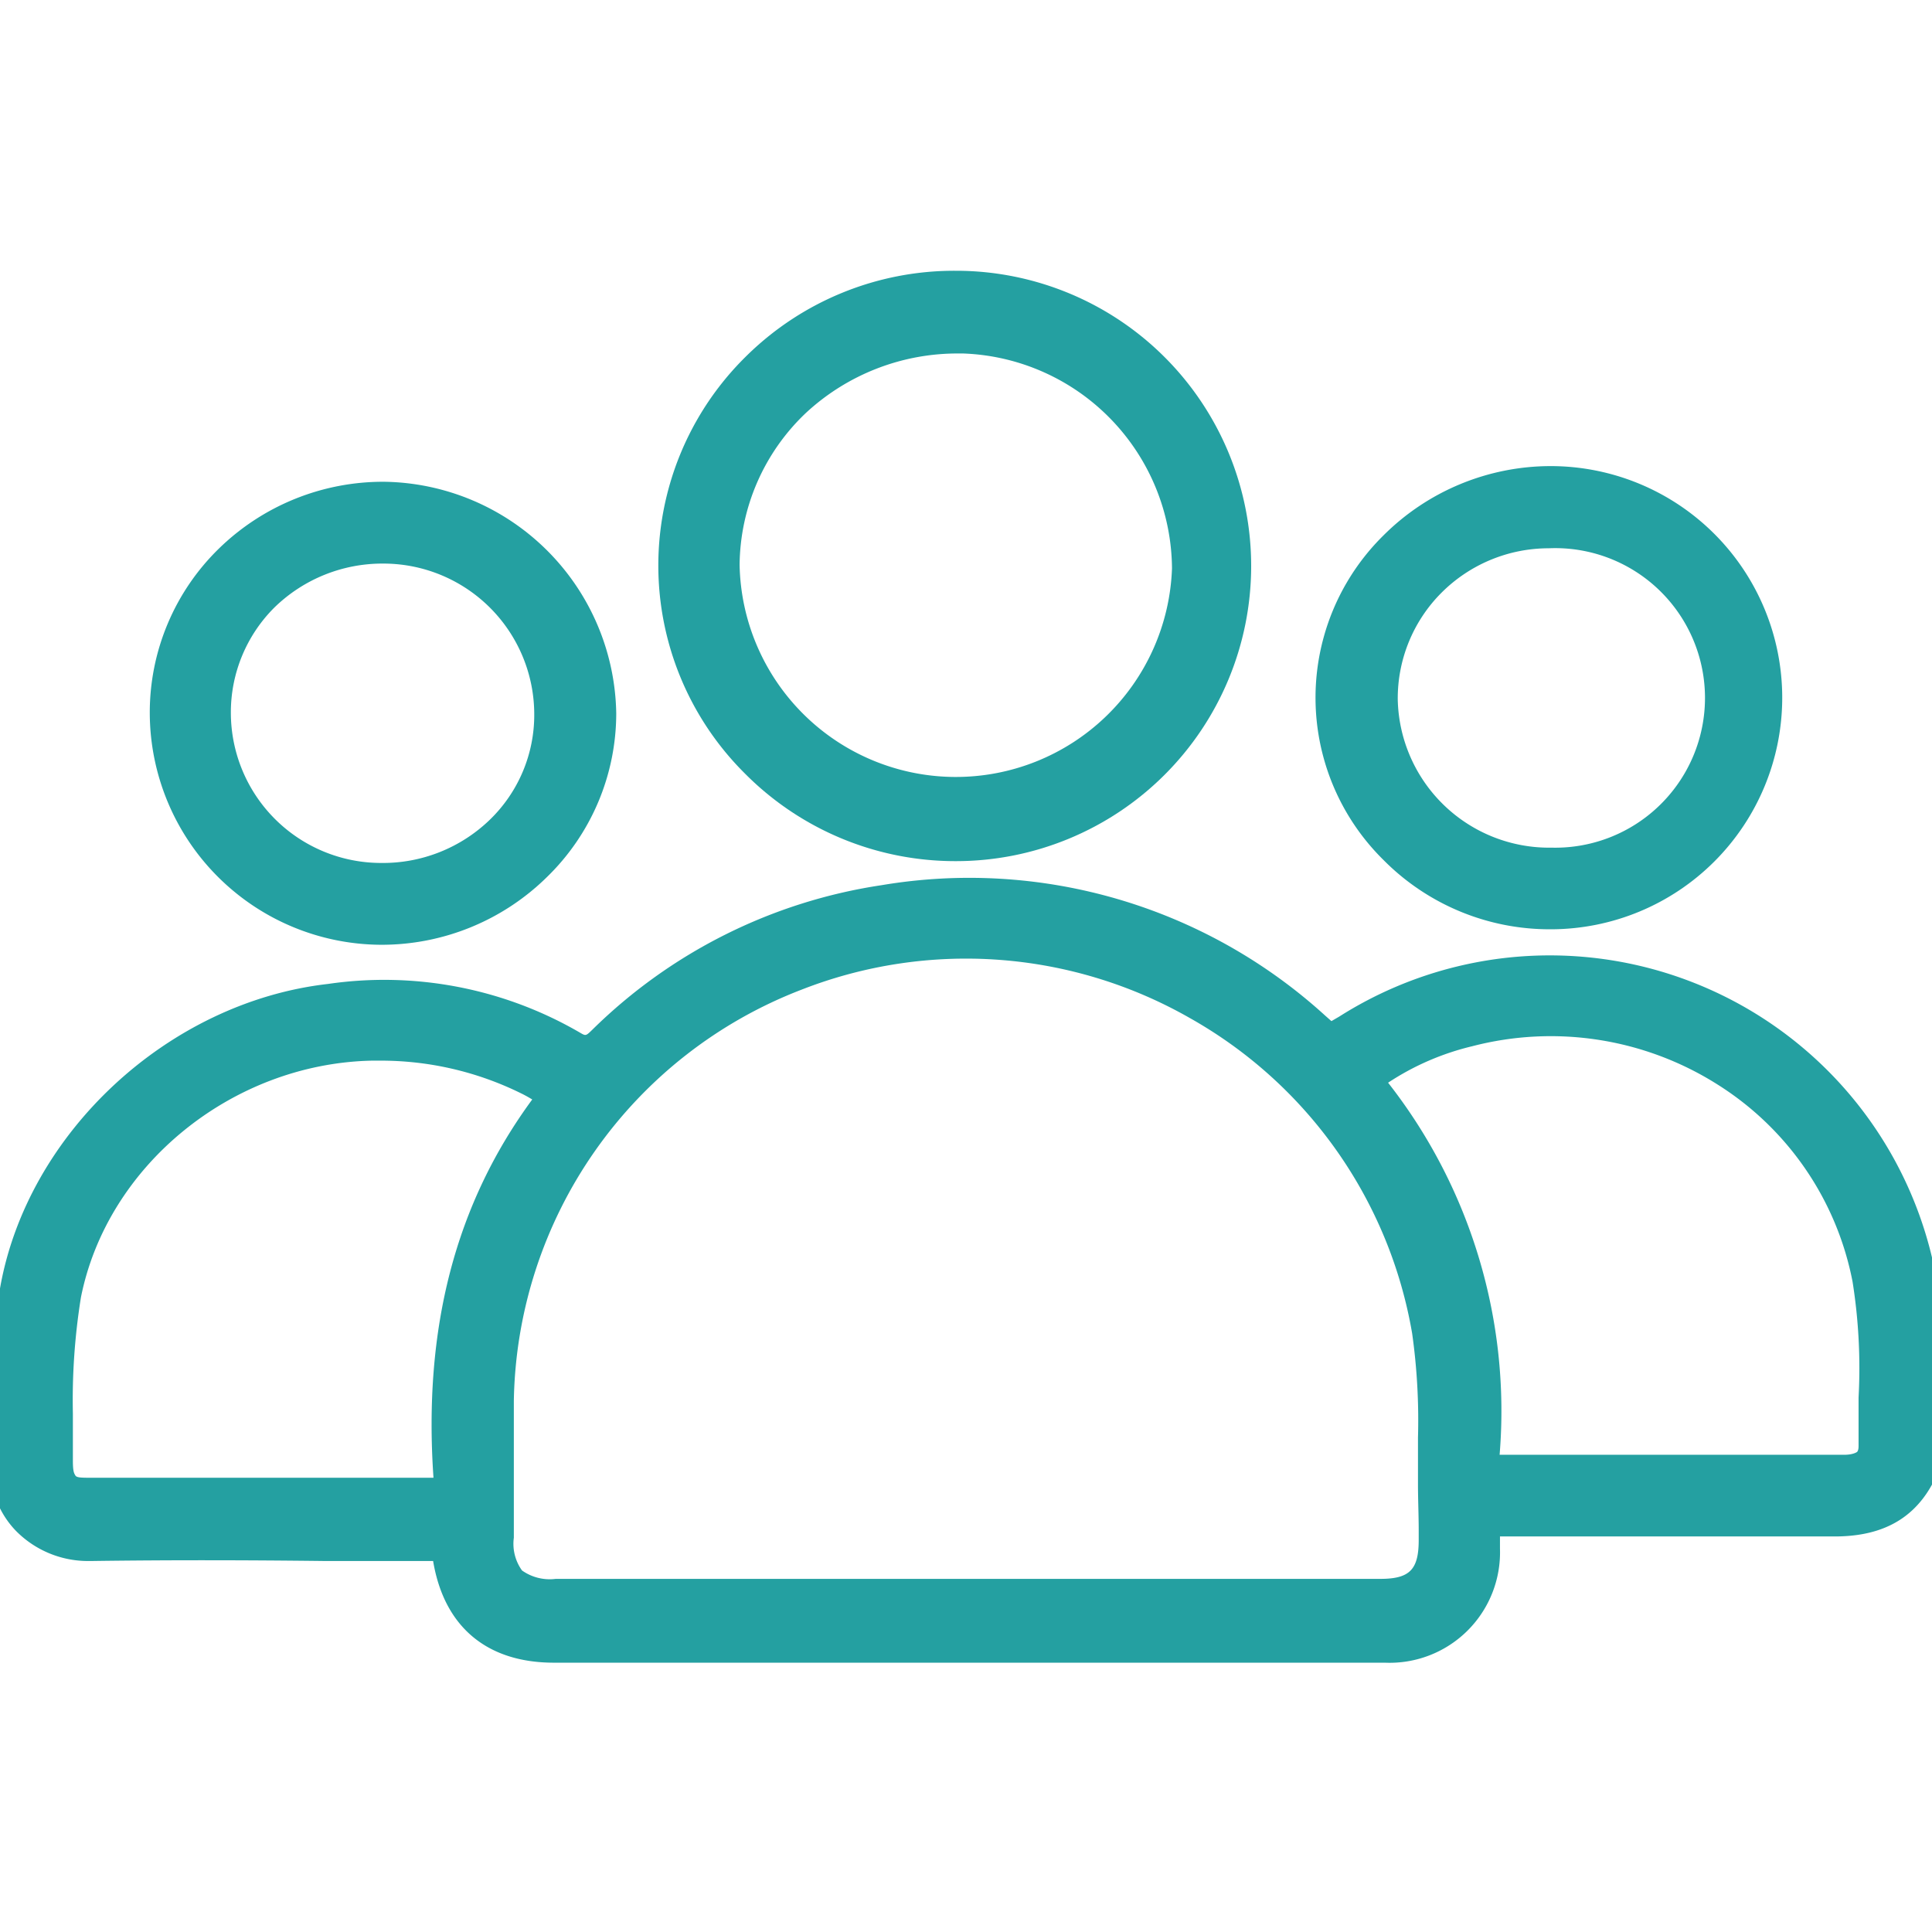 <svg id="Capa_1" data-name="Capa 1" xmlns="http://www.w3.org/2000/svg" viewBox="0 0 106.03 106.03"><defs><style>.cls-1{fill:#24a0a1;}</style></defs><path class="cls-1" d="M106.42,70.9c-.06-.28-.12-.56-.17-.85A21.56,21.56,0,0,0,73.5,55.79l-.43.25-.34-.3a29,29,0,0,0-24.35-7.16,28.66,28.66,0,0,0-15.87,7.93c-.35.34-.36.35-.65.18A21.37,21.37,0,0,0,18,54C9.23,55,1.49,62.19,0,70.71a38.13,38.13,0,0,0-.4,5.93c0,1.15,0,2.34-.11,3.49A5,5,0,0,0,.86,84a5.55,5.55,0,0,0,4,1.67H5c4.29-.06,8.65-.05,12.86,0h5.91c.6,3.6,2.94,5.58,6.63,5.58H76A6.06,6.06,0,0,0,82.32,85v-.68h5.92c4,0,8.16,0,12.24,0,3.09.06,5-1.2,6-3.82l0-9.08ZM76.18,59.42a14.44,14.44,0,0,1,4.61-2,17.11,17.11,0,0,1,13.44,2.08,16.48,16.48,0,0,1,7.44,10.84A30.18,30.18,0,0,1,102,76.7c0,.89,0,1.78,0,2.66,0,.23-.06.3-.08.32s-.23.16-.71.16H82.3A29.21,29.21,0,0,0,76.18,59.42ZM77.86,84v.52c0,1.63-.5,2.13-2.11,2.13H30.5a2.63,2.63,0,0,1-1.85-.46,2.5,2.5,0,0,1-.45-1.8V76.87A24.61,24.61,0,0,1,44,54.31a24.76,24.76,0,0,1,21.28,1.55A24.62,24.62,0,0,1,77.5,73.18a34.18,34.18,0,0,1,.32,5.73c0,.85,0,1.71,0,2.55S77.86,83.17,77.86,84ZM23.79,81.1H5c-.5,0-.79,0-.86-.12S4,80.78,4,80.17c0-.86,0-1.72,0-2.59a35.47,35.47,0,0,1,.44-6.37c1.44-7.25,8.28-12.82,15.93-13h.4A17.38,17.38,0,0,1,28.59,60c.21.1.42.22.62.34C25,66.07,23.22,72.88,23.79,81.1Z"/><path class="cls-1" d="M52.43,47.26h0a16.2,16.2,0,1,0,.07-32.4h-.07a16.25,16.25,0,0,0-11.54,4.75,16.09,16.09,0,0,0,0,22.85A16.26,16.26,0,0,0,52.43,47.26ZM40.59,31a11.63,11.63,0,0,1,3.62-8.32,12.23,12.23,0,0,1,8.46-3.28h.2A11.89,11.89,0,0,1,64.32,31.2,11.87,11.87,0,0,1,40.59,31Z"/><path class="cls-1" d="M20.9,51.85h0A12.93,12.93,0,0,0,30,48.15a12.54,12.54,0,0,0,3.82-9A12.92,12.92,0,0,0,21.09,26.44h0A12.9,12.9,0,0,0,12,30.12a12.56,12.56,0,0,0-3.78,9A12.75,12.75,0,0,0,20.9,51.85Zm0-4.49a8.25,8.25,0,0,1-8.23-8.22,8.12,8.12,0,0,1,2.38-5.79,8.48,8.48,0,0,1,6-2.42h.05a8.28,8.28,0,0,1,8.22,8.27A8,8,0,0,1,26.87,45,8.44,8.44,0,0,1,20.91,47.36Z"/><path class="cls-1" d="M85.1,51h0a12.71,12.71,0,1,0,0-25.42,13,13,0,0,0-9.17,3.8,12.5,12.5,0,0,0,0,17.82A12.83,12.83,0,0,0,85.1,51ZM76.71,38.39a8.2,8.2,0,0,1,2.4-5.86A8.32,8.32,0,0,1,85,30.09h0a8.22,8.22,0,1,1,.15,16.43h0A8.31,8.31,0,0,1,76.71,38.39Z"/></svg>